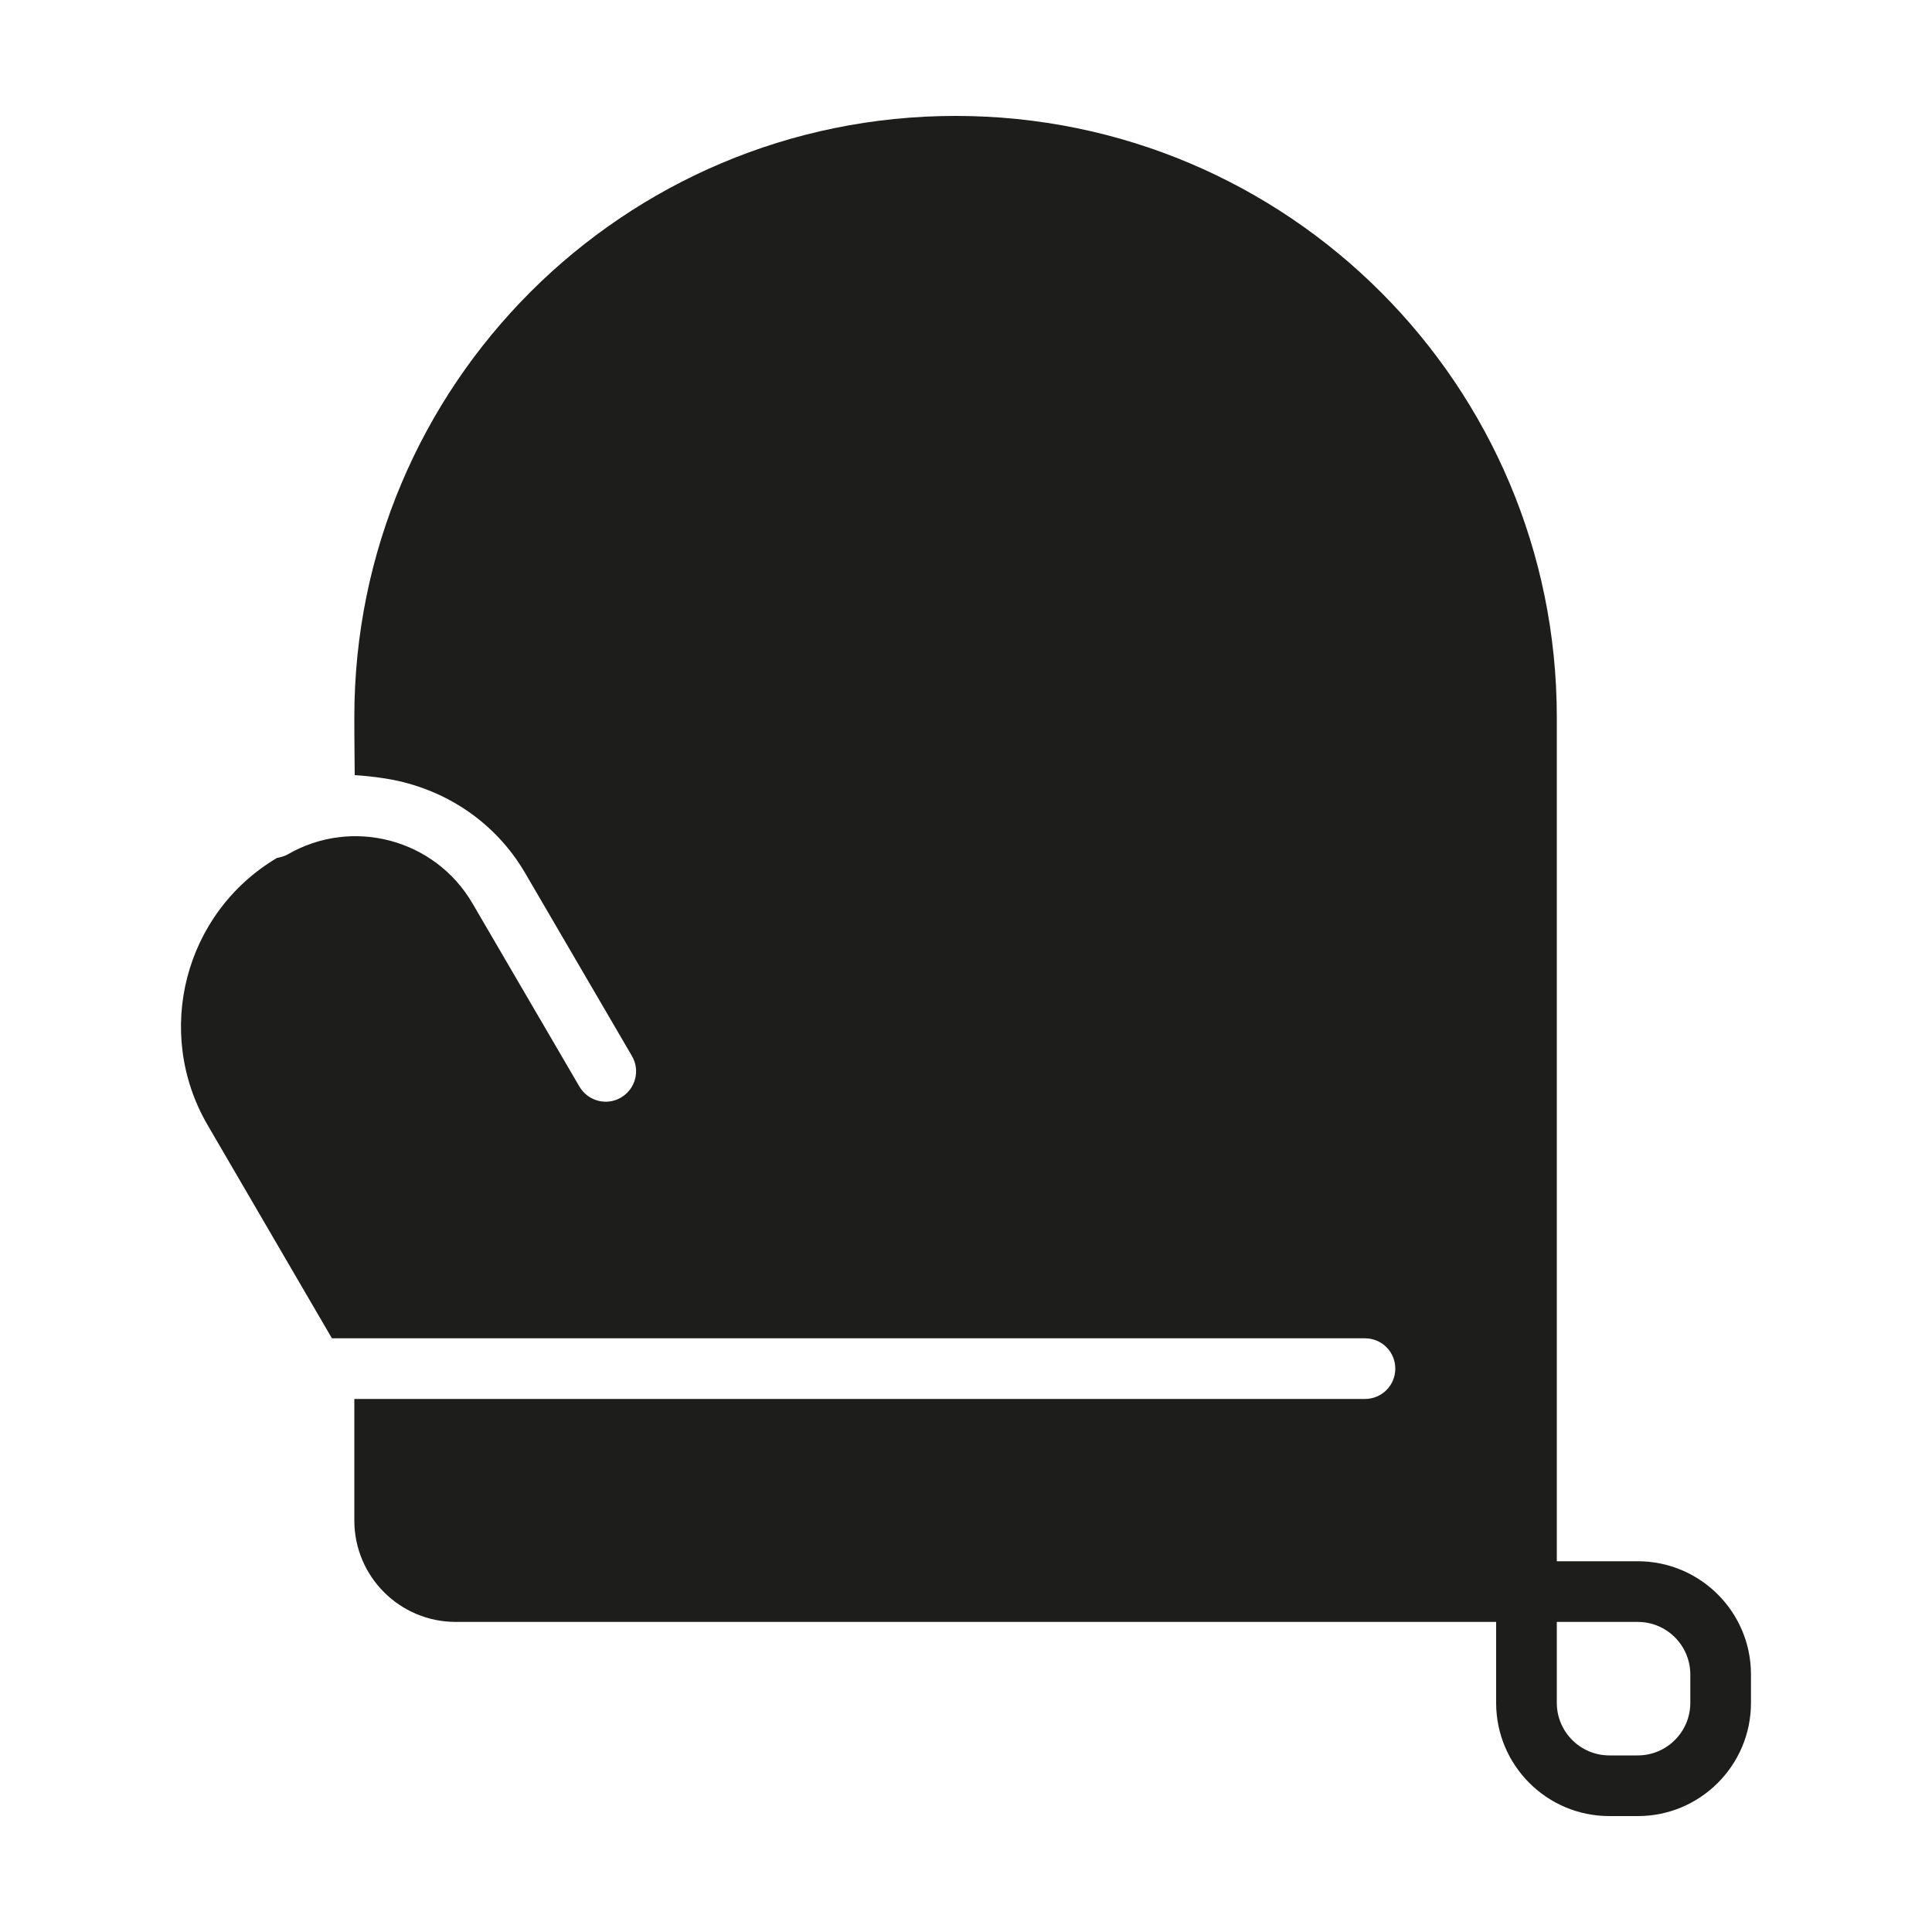 <?xml version="1.0" encoding="UTF-8"?><svg id="uuid-dc88d7fe-53a3-4f1b-bb3a-1f8f4b738dae" xmlns="http://www.w3.org/2000/svg" viewBox="0 0 100 100"><defs><style>.uuid-6bdc0f97-01a4-4869-9faa-b478c0ae5c42{fill:#1d1d1b;stroke-width:0px;}</style></defs><path class="uuid-6bdc0f97-01a4-4869-9faa-b478c0ae5c42" d="M18.34,37.12s0,1.52.02,3c1.12.07,2.01.25,2.01.25,2.75.55,5.27,2.19,6.8,4.8l5.54,9.49c.44.75.18,1.71-.57,2.15-.75.44-1.71.18-2.15-.57l-5.54-9.49c-1.95-3.33-6.23-4.46-9.57-2.52-.16.09-.36.14-.55.18-4.78,2.84-6.39,9.01-3.58,13.83l6.43,11.03h53.47c.87,0,1.57.7,1.57,1.57s-.7,1.57-1.57,1.57H18.34v6.29c0,2.9,2.35,5.25,5.25,5.25h53.85v4.19c0,3.24,2.63,5.86,5.86,5.86h1.47c3.24,0,5.86-2.63,5.86-5.86v-1.47c0-3.24-2.63-5.86-5.86-5.86h-4.19v-43.69c0-17.19-13.93-31.12-31.12-31.12s-31.12,13.93-31.12,31.12ZM84.77,83.95c1.5,0,2.72,1.22,2.72,2.72v1.47c0,1.5-1.22,2.72-2.72,2.72h-1.47c-1.5,0-2.72-1.22-2.72-2.72v-4.19h4.19Z"/></svg>